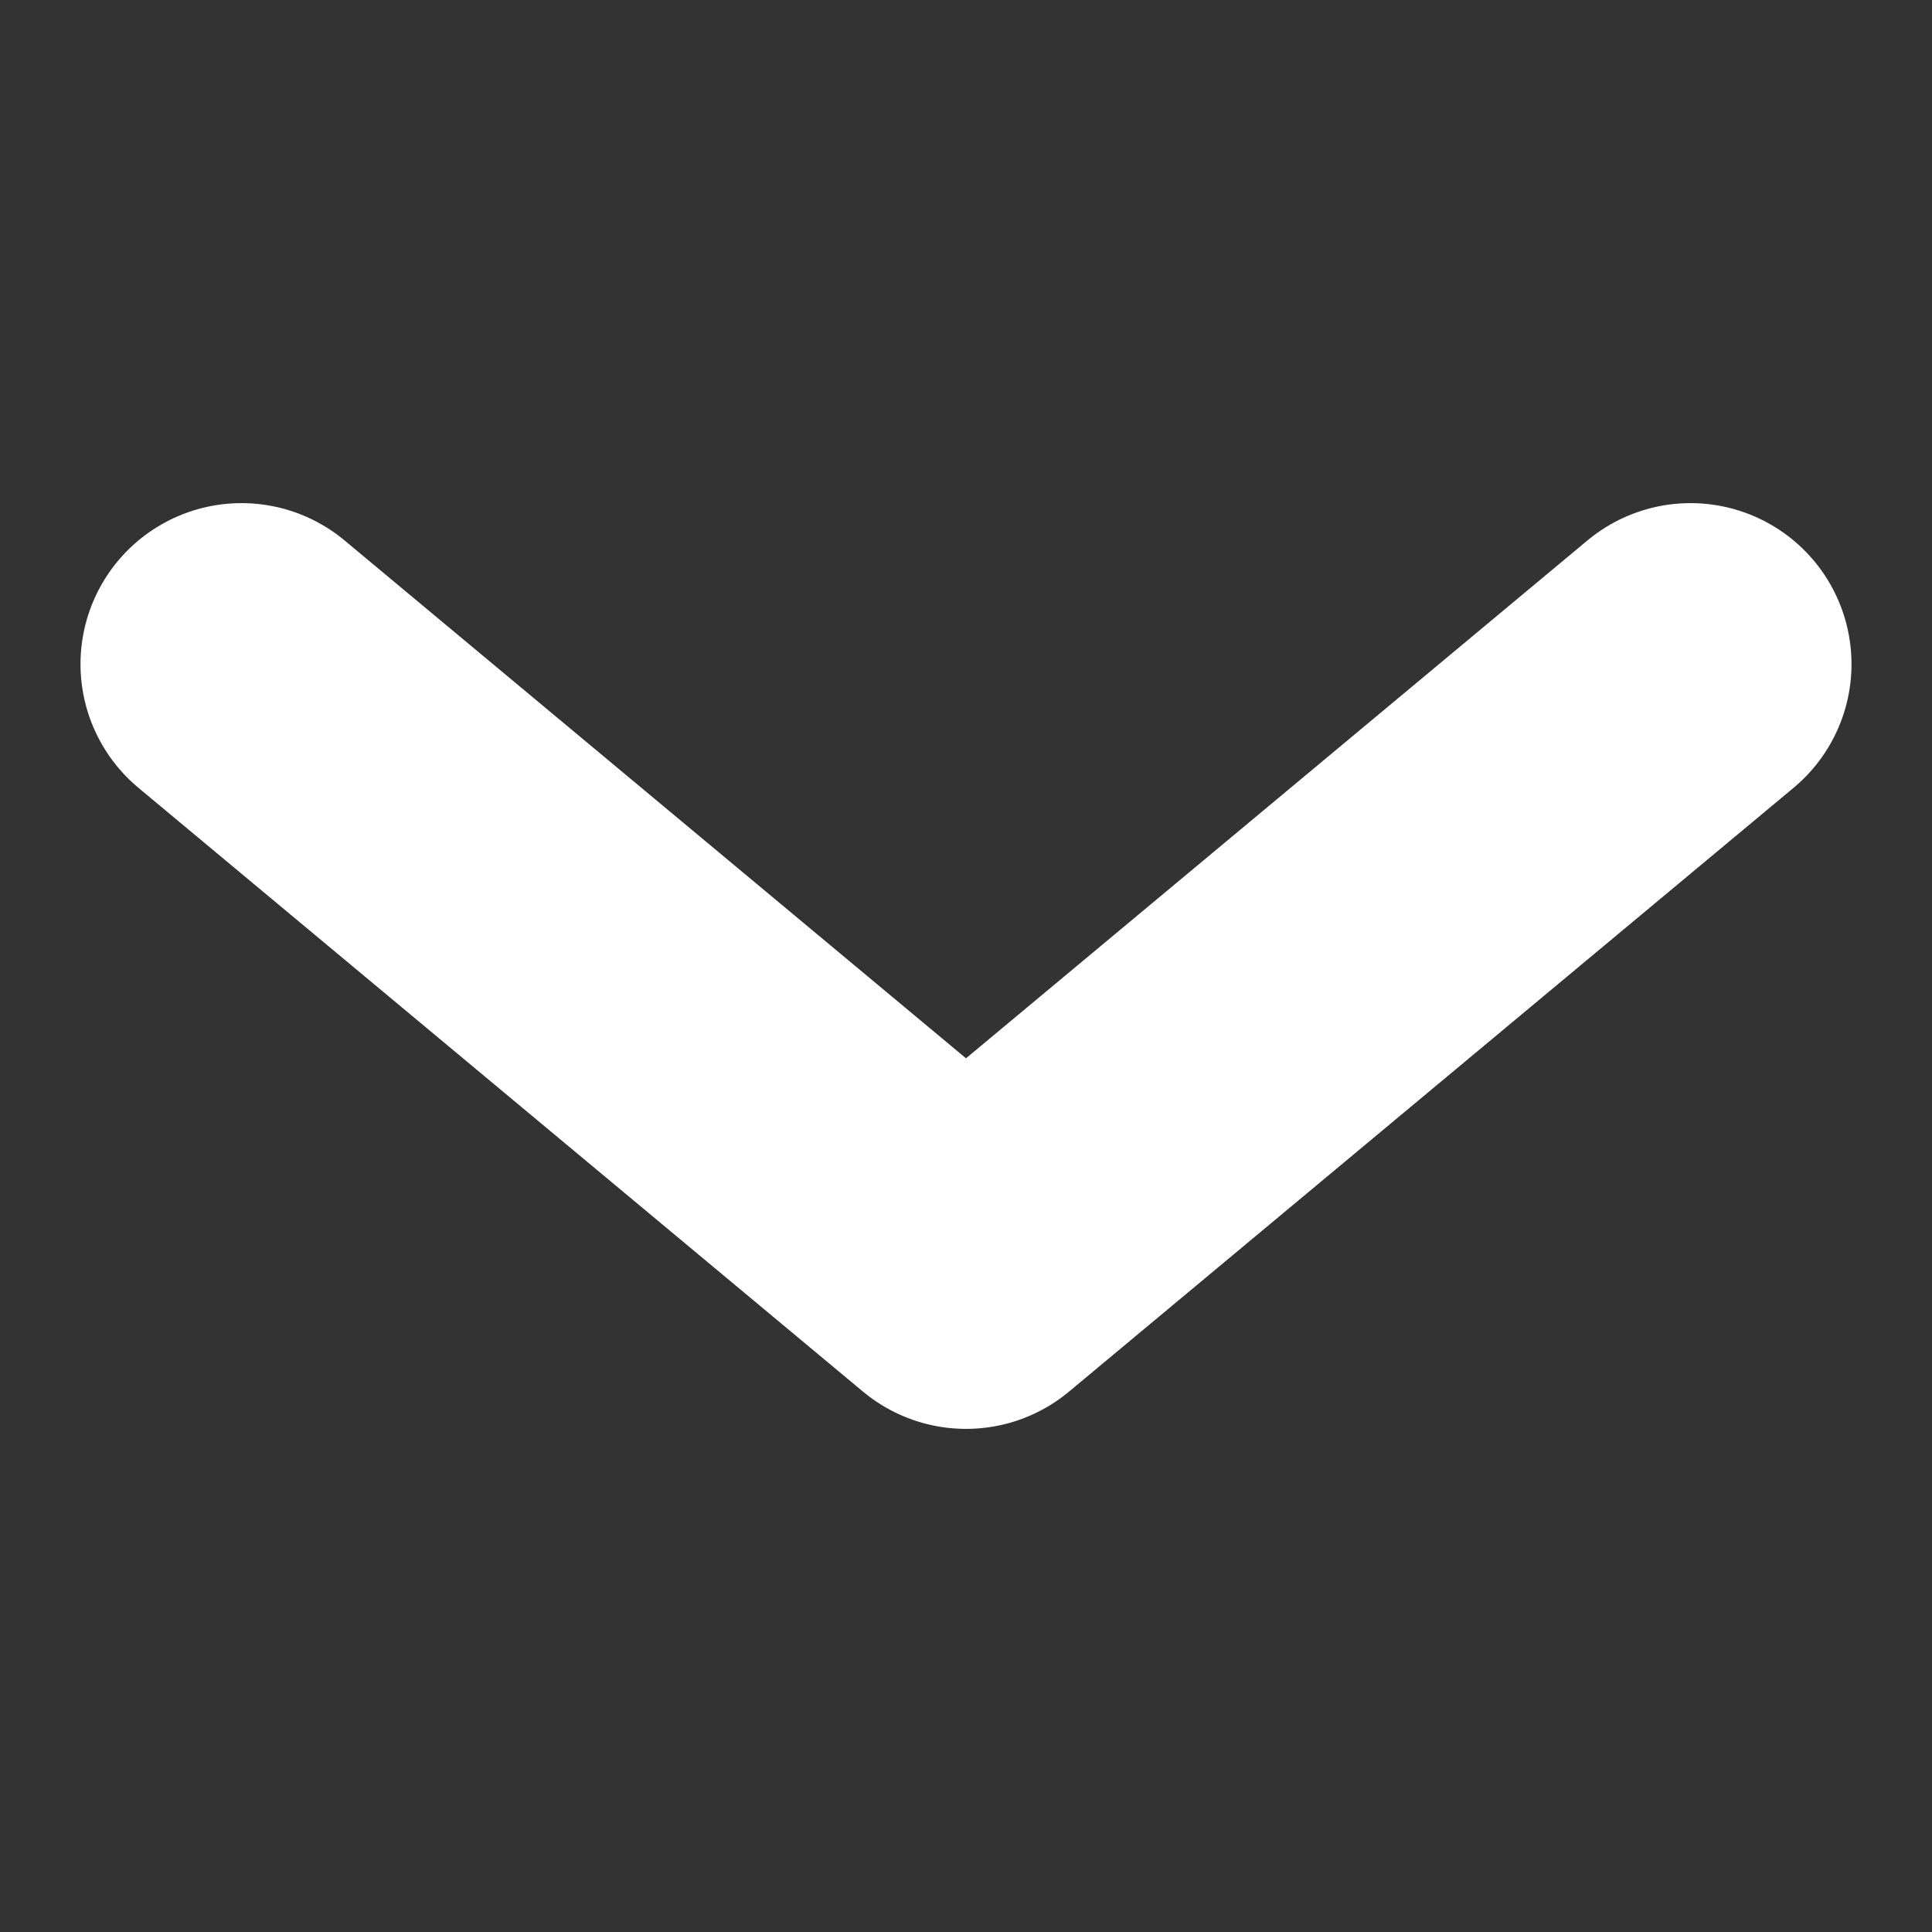 <svg width="12" height="12" viewBox="0 0 12 12" fill="none" xmlns="http://www.w3.org/2000/svg">
<rect x="0" y="0" width="12" height="12" fill="#333333" stroke="none"/>
<path d="M1.5 4.125L6 7.875L10.5 4.125" stroke="white" stroke-width="2" stroke-linecap="round" stroke-linejoin="round"/>
</svg>
